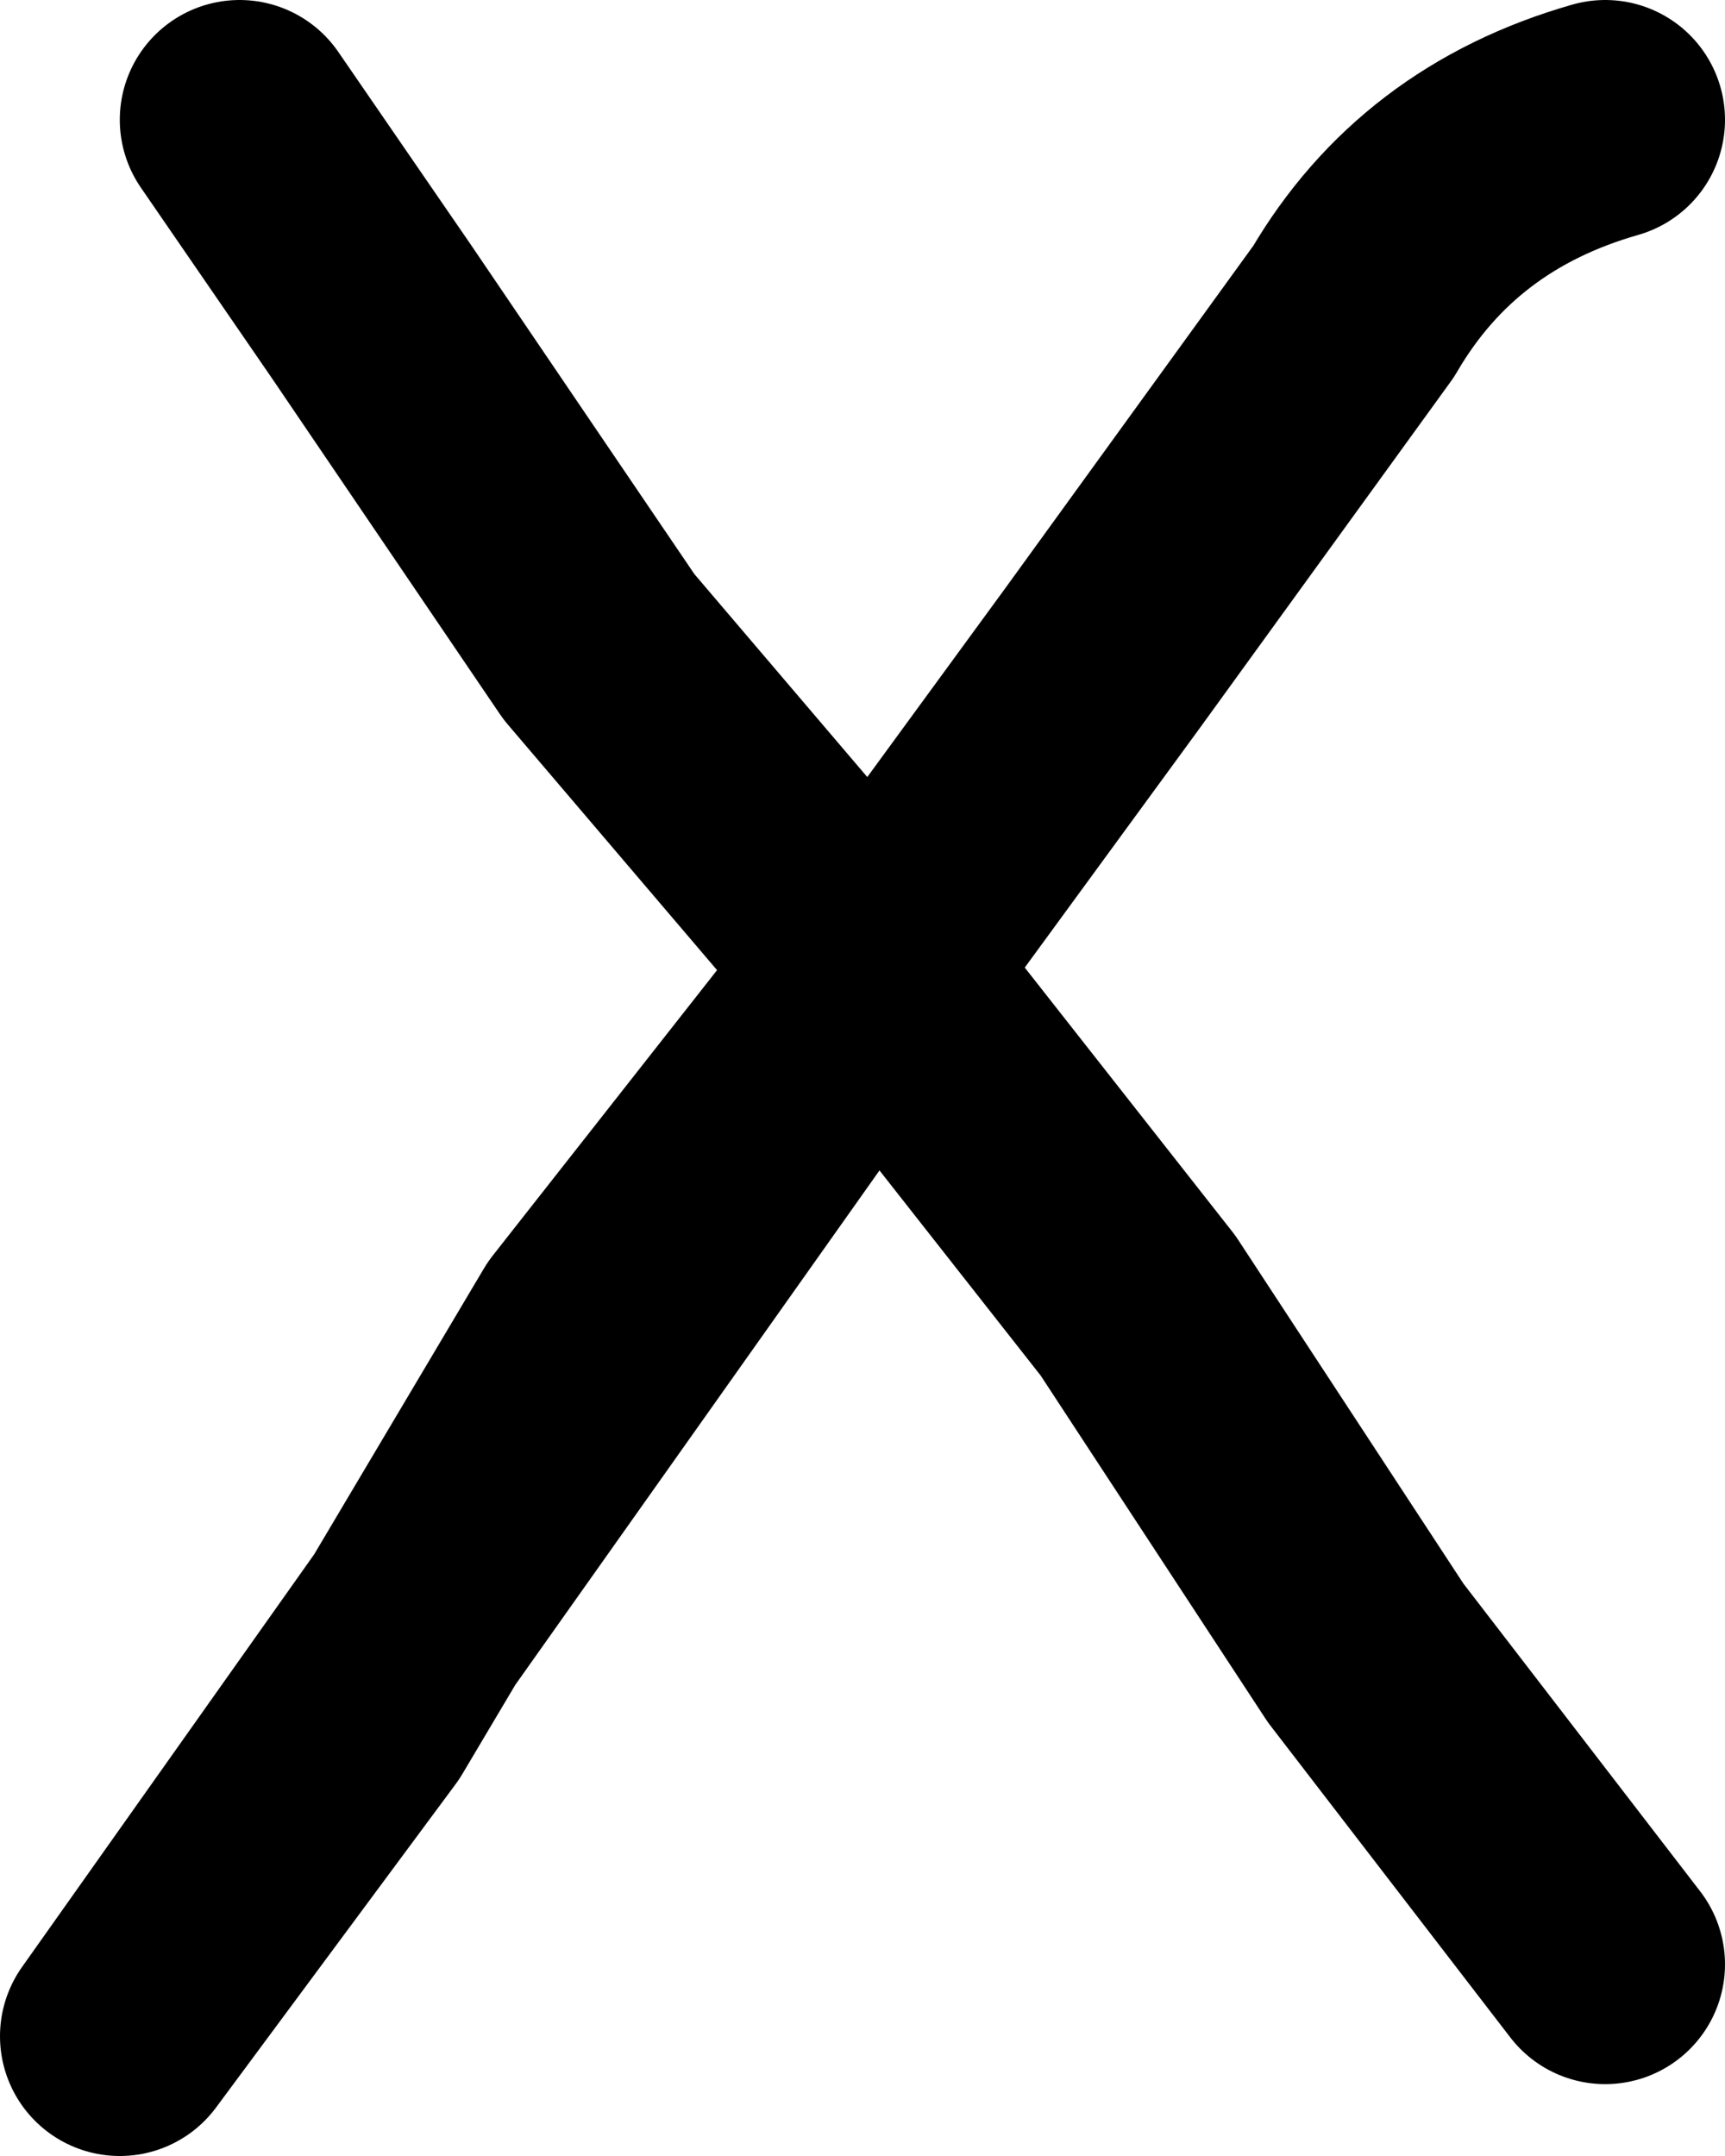 <?xml version="1.0" encoding="UTF-8" standalone="no"?>
<svg xmlns:xlink="http://www.w3.org/1999/xlink" height="9.0px" width="7.2px" xmlns="http://www.w3.org/2000/svg">
  <g transform="matrix(1.0, 0.0, 0.0, 1.0, 3.75, 4.65)">
    <path d="M-0.1 -0.6 L1.0 0.8 1.95 2.25 2.95 3.55 M-0.1 -0.6 L-1.25 -1.95 -2.2 -3.35 -2.75 -4.15" fill="none" stroke="#000000" stroke-linecap="round" stroke-linejoin="round" stroke-width="1.0"/>
    <path d="M-0.1 -0.6 L0.85 -1.9 1.9 -3.35 Q2.25 -3.95 2.95 -4.15 M-3.25 3.85 L-2.25 2.5 -1.3 0.9 -0.2 -0.5 -0.1 -0.6 Z" fill="none" stroke="#000000" stroke-linecap="round" stroke-linejoin="round" stroke-width="1.0"/>
  </g>
</svg>
